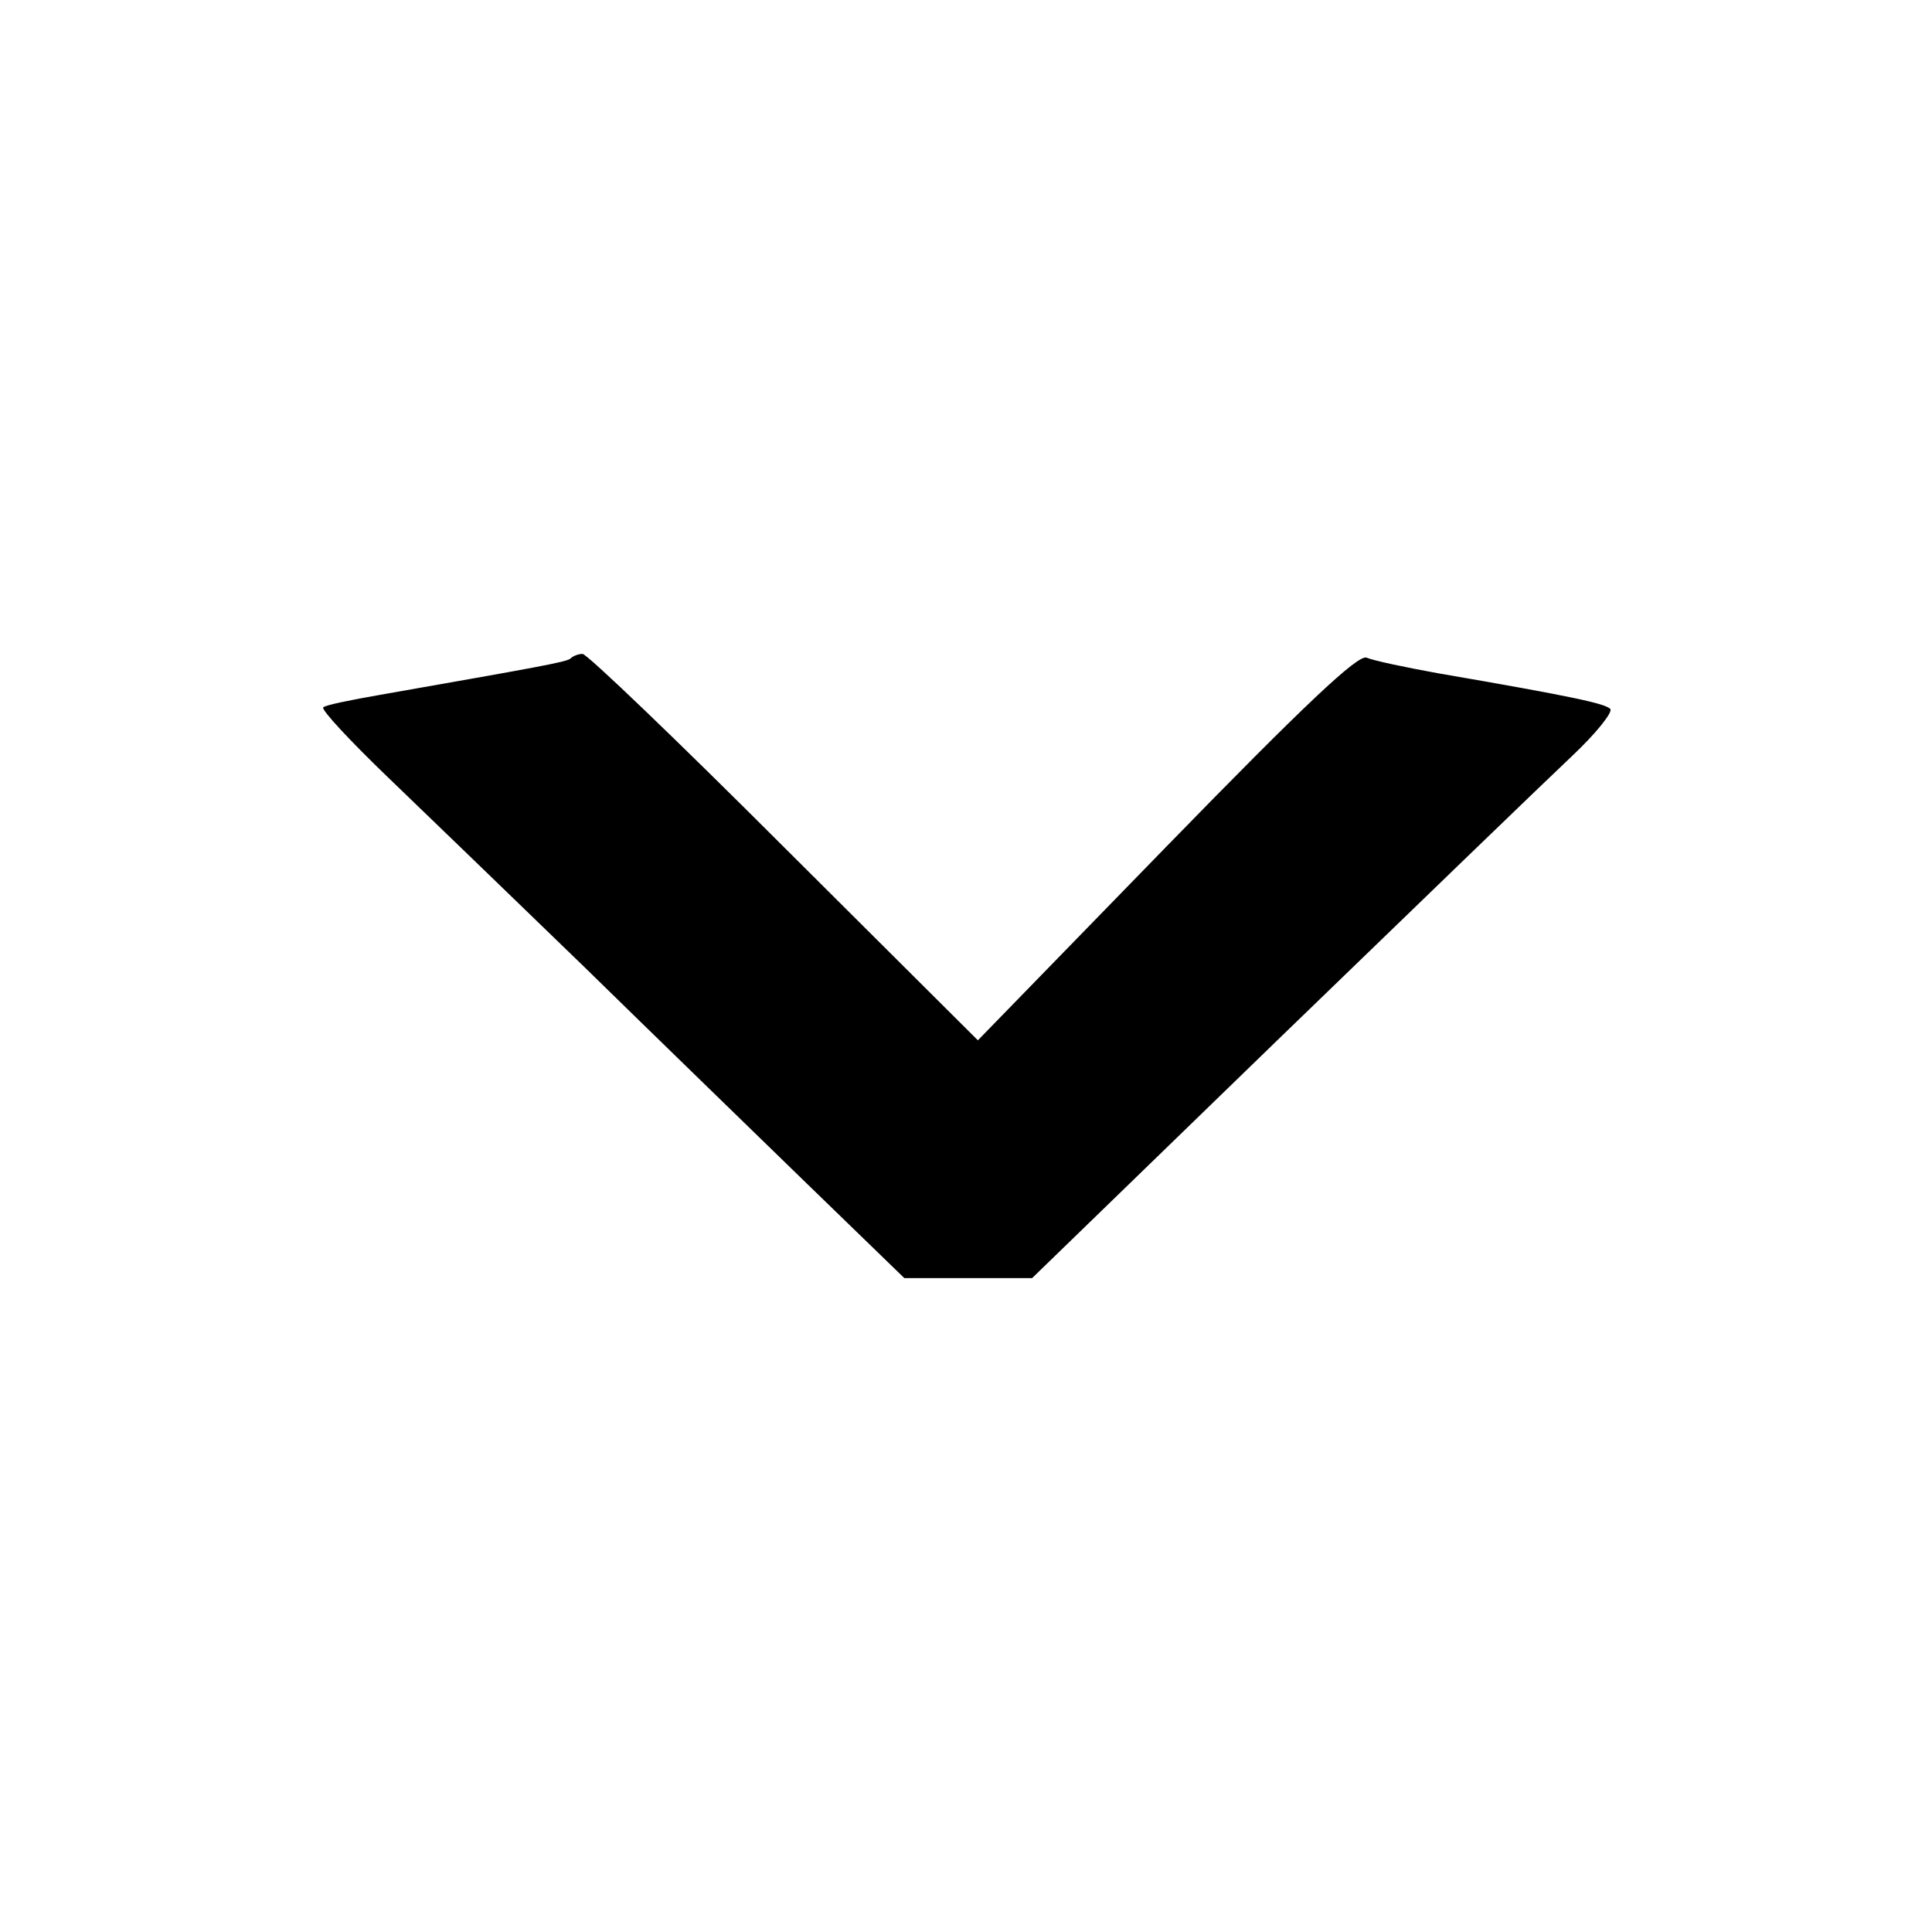 <?xml version="1.0" standalone="no"?>
<!DOCTYPE svg PUBLIC "-//W3C//DTD SVG 20010904//EN"
 "http://www.w3.org/TR/2001/REC-SVG-20010904/DTD/svg10.dtd">
<svg version="1.0" xmlns="http://www.w3.org/2000/svg"
 width="260pt" height="260pt" viewBox="0 0 260 260"
 preserveAspectRatio="xMidYMid meet">
<g transform="translate(0,260) scale(0.1,-0.1)"
fill="#000000" stroke="none">
<path d="M768 1714 c-5 -5 -46 -12 -256 -49 -40 -7 -75 -14 -77 -17 -3 -3 36
-45 87 -94 51 -49 169 -163 263 -254 93 -91 229 -223 301 -293 l131 -127 86 0
86 0 333 323 c183 177 360 348 393 379 33 31 56 60 52 64 -7 7 -46 16 -232 48
-44 8 -87 17 -96 21 -12 4 -83 -63 -270 -255 l-253 -260 -261 260 c-143 143
-265 260 -271 260 -6 0 -13 -3 -16 -6z"/>
</g>
</svg>
